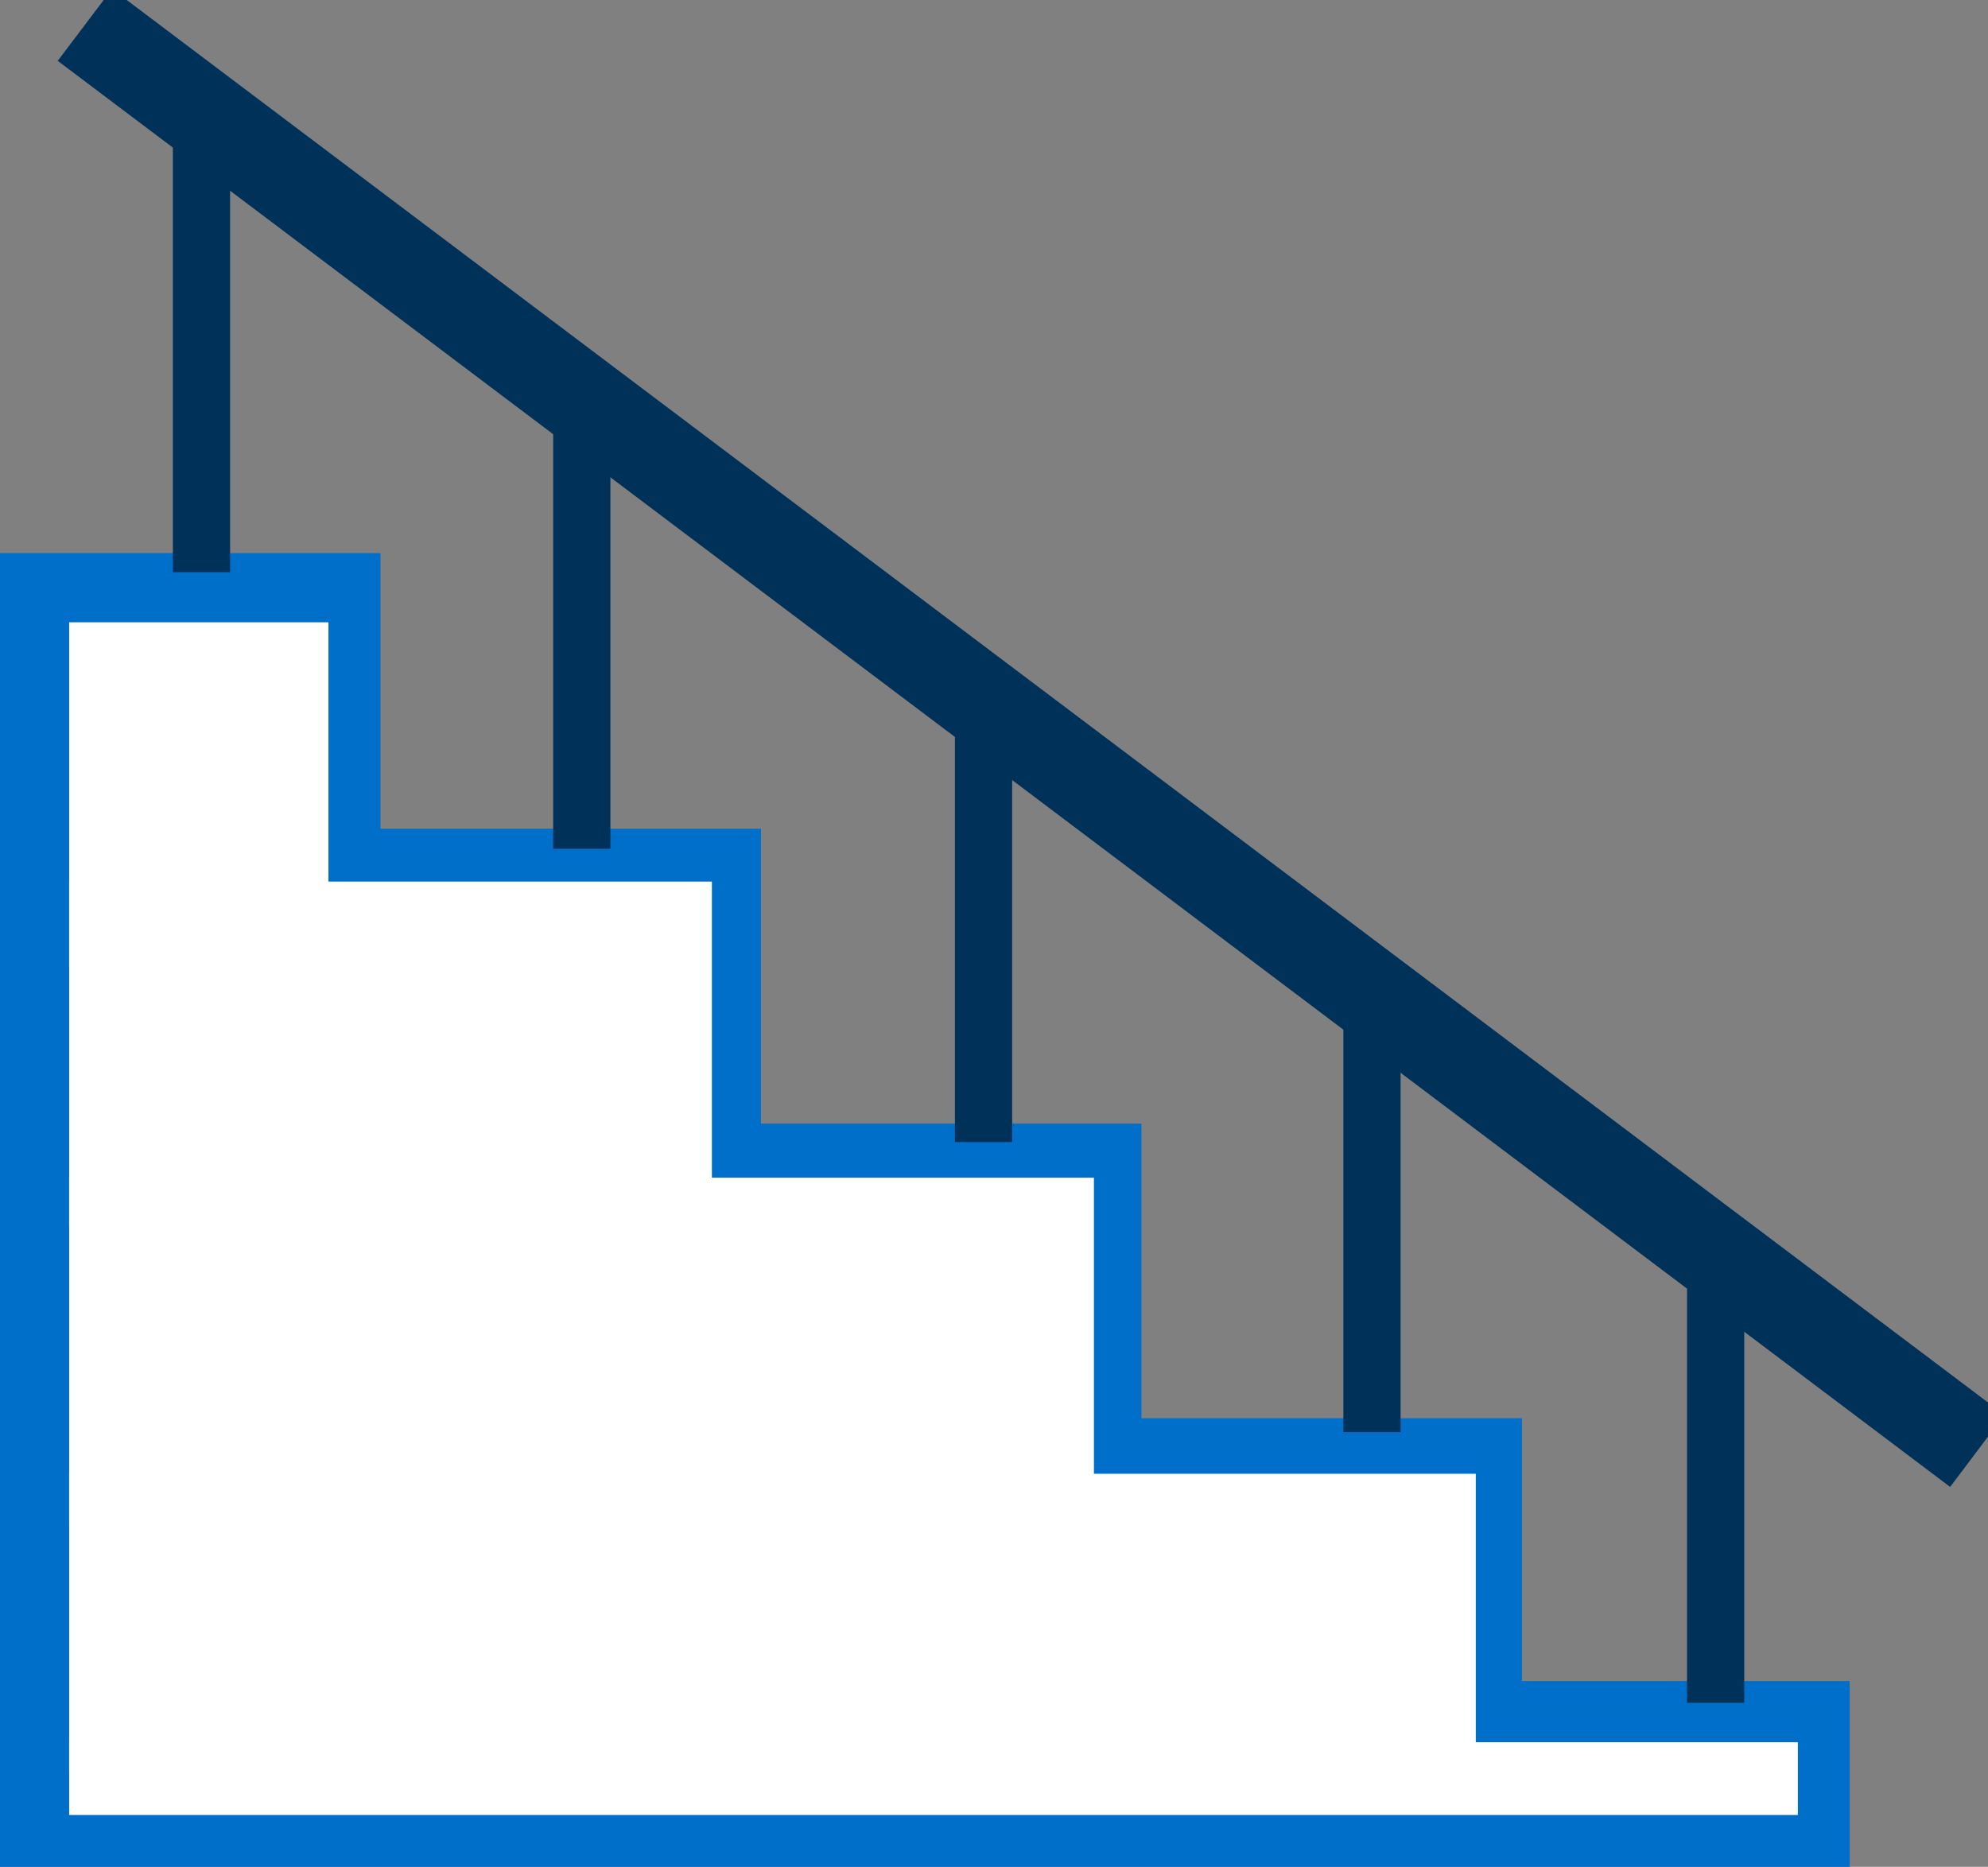<svg width="115" height="108" xmlns="http://www.w3.org/2000/svg"><rect width="100%" height="100%" fill="#808080" stroke="none"/><g fill="none" fill-rule="evenodd"><g stroke="#006FC9" stroke-width="7"><path d="M3.5 35.5h15.01v69H3.5zM25.51 51.44h15.01v53.06H25.51zM47.52 68.5h15.01v36H47.52zM69.53 85.55h15.01v18.95H69.53zM91.06 100.75v3.75h12.44v-3.75H91.06z"/></g><g fill="#FFF"><path d="M4 100.79h100V105H4z"/><path d="M4 85.26h81.37v17.13H4z"/><path d="M4 68.13h59.28V88H4z"/><path d="M4 51h37.18v19.87H4z"/><path d="M4 36h15v19.87H4z"/></g><g fill="#003159"><path d="M6.48-.64l109.47 82.49-3.14 4.17L3.34 3.52z"/><path d="M32 23h3.31v26.1H32zM10 7h3.31v26.1H10zM55.24 39.97h3.31v26.1h-3.31zM77.71 56.75h3.31v26.1h-3.31zM97.59 72.41h3.31v26.1h-3.31z"/></g></g></svg>
